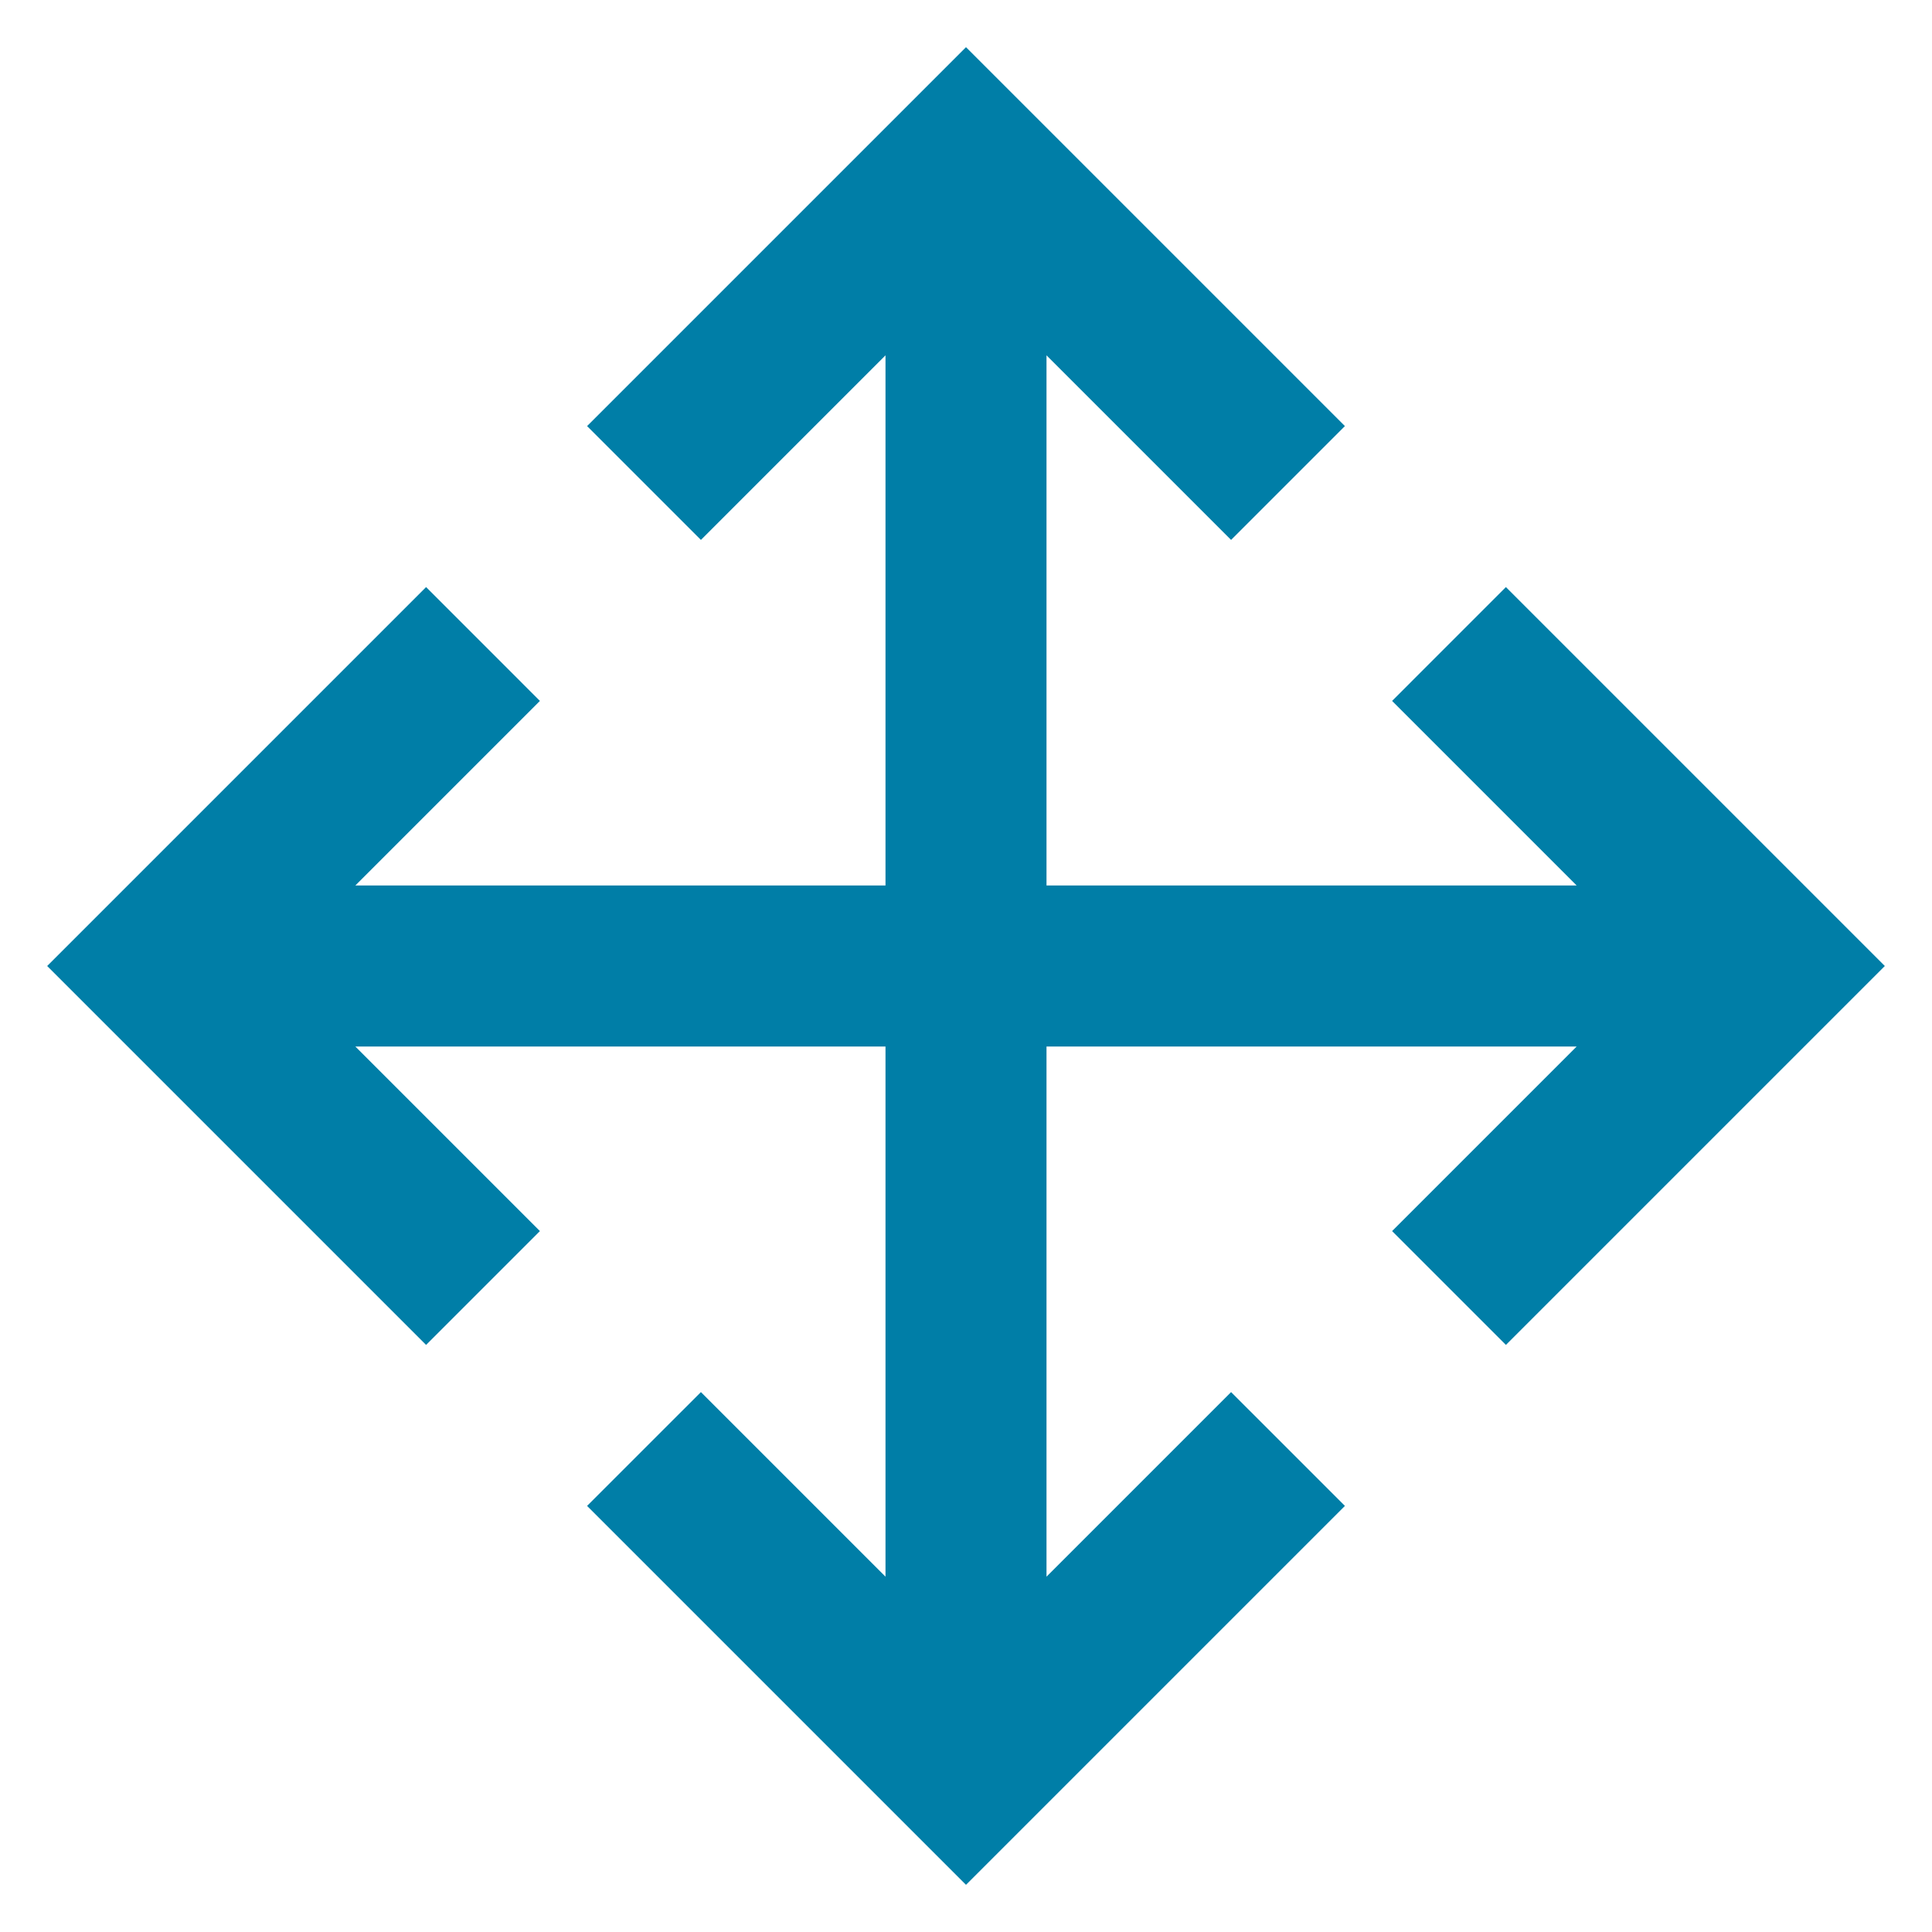 <svg width="24" height="24" viewBox="0 0 24 24" fill="none" xmlns="http://www.w3.org/2000/svg">
<path fill-rule="evenodd" clip-rule="evenodd" d="M19.586 13H13V19.586L15.293 17.293L16.707 18.707L12 23.414L7.293 18.707L8.707 17.293L11 19.586V13H4.414L6.707 15.293L5.293 16.707L0.586 12L5.293 7.293L6.707 8.707L4.414 11H11V4.414L8.707 6.707L7.293 5.293L12 0.586L16.707 5.293L15.293 6.707L13 4.414V11H19.586L17.293 8.707L18.707 7.293L23.414 12L18.707 16.707L17.293 15.293L19.586 13Z" fill="#007EA7"/>
</svg>

